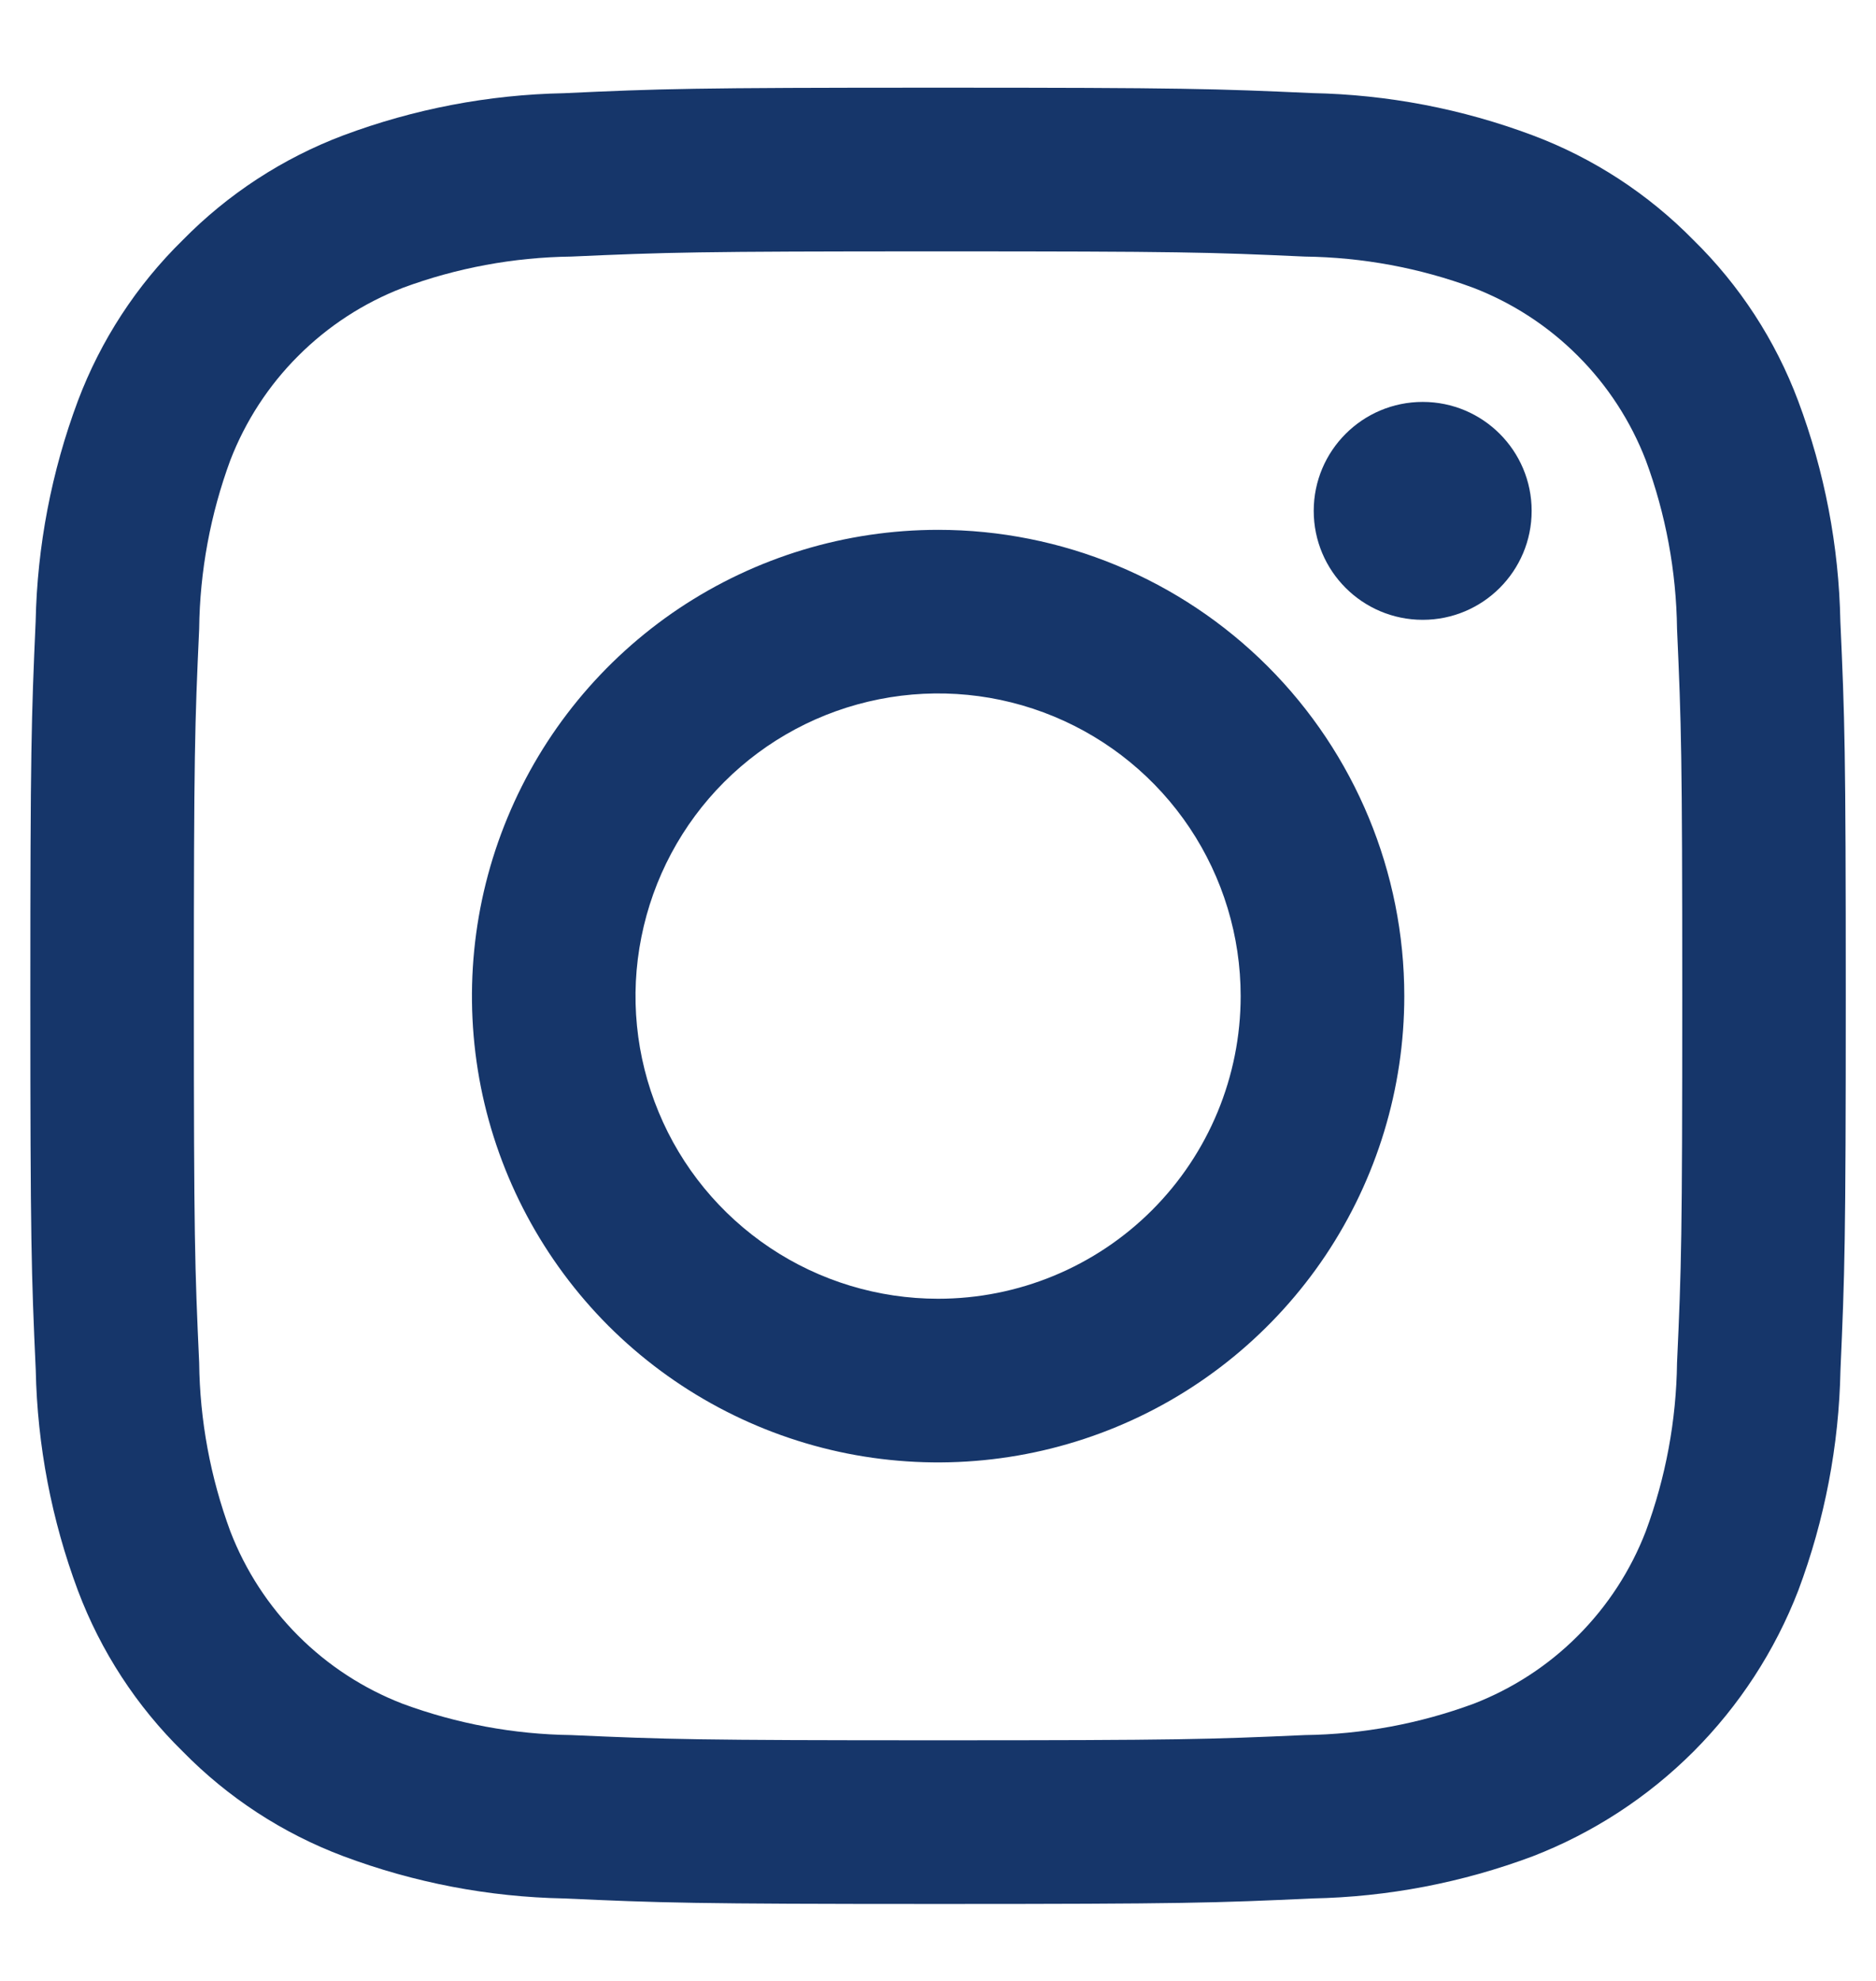 <svg width="18" height="19" viewBox="0 0 18 19" fill="none" xmlns="http://www.w3.org/2000/svg">
<path d="M9.001 2.411C11.326 2.411 11.602 2.419 12.52 2.461C13.073 2.468 13.62 2.569 14.138 2.761C14.513 2.906 14.855 3.128 15.139 3.413C15.424 3.697 15.646 4.039 15.791 4.414C15.983 4.932 16.084 5.48 16.091 6.032C16.132 6.951 16.141 7.226 16.141 9.551C16.141 11.877 16.133 12.152 16.091 13.071C16.084 13.623 15.983 14.17 15.791 14.688C15.646 15.064 15.424 15.405 15.139 15.69C14.855 15.975 14.513 16.197 14.138 16.342C13.62 16.533 13.073 16.635 12.52 16.642C11.602 16.683 11.327 16.692 9.001 16.692C6.675 16.692 6.399 16.683 5.481 16.642C4.929 16.635 4.382 16.533 3.864 16.342C3.488 16.197 3.147 15.975 2.862 15.69C2.577 15.405 2.355 15.064 2.21 14.688C2.019 14.17 1.917 13.623 1.911 13.071C1.869 12.152 1.86 11.877 1.86 9.551C1.86 7.226 1.869 6.951 1.911 6.032C1.917 5.48 2.019 4.932 2.21 4.414C2.355 4.039 2.577 3.697 2.862 3.413C3.147 3.128 3.488 2.906 3.864 2.761C4.382 2.569 4.929 2.468 5.481 2.461C6.4 2.42 6.675 2.411 9.001 2.411ZM9.001 0.841C6.637 0.841 6.339 0.851 5.41 0.894C4.687 0.908 3.972 1.045 3.295 1.298C2.714 1.517 2.188 1.86 1.753 2.303C1.309 2.738 0.966 3.265 0.747 3.846C0.494 4.523 0.357 5.238 0.342 5.961C0.301 6.889 0.291 7.187 0.291 9.551C0.291 11.915 0.301 12.213 0.343 13.142C0.358 13.865 0.495 14.58 0.748 15.257C0.967 15.838 1.31 16.365 1.753 16.799C2.188 17.243 2.714 17.586 3.295 17.804C3.973 18.058 4.688 18.195 5.411 18.209C6.34 18.251 6.636 18.262 9.002 18.262C11.367 18.262 11.663 18.252 12.592 18.209C13.315 18.195 14.03 18.058 14.708 17.804C15.286 17.58 15.811 17.238 16.25 16.799C16.688 16.36 17.03 15.835 17.254 15.256C17.508 14.579 17.645 13.864 17.659 13.141C17.7 12.213 17.71 11.915 17.71 9.551C17.71 7.187 17.7 6.889 17.658 5.96C17.644 5.237 17.507 4.522 17.253 3.845C17.035 3.264 16.692 2.737 16.248 2.302C15.813 1.859 15.287 1.516 14.706 1.298C14.029 1.044 13.314 0.907 12.591 0.893C11.662 0.851 11.365 0.841 9.001 0.841Z" fill="#16366A"/>
<path d="M9.001 5.082C8.116 5.082 7.252 5.344 6.516 5.835C5.781 6.327 5.207 7.025 4.869 7.843C4.53 8.66 4.442 9.559 4.614 10.427C4.787 11.294 5.213 12.091 5.838 12.717C6.464 13.342 7.261 13.768 8.128 13.941C8.996 14.113 9.895 14.025 10.713 13.686C11.53 13.348 12.228 12.774 12.72 12.039C13.211 11.303 13.474 10.439 13.474 9.554C13.474 8.368 13.002 7.23 12.164 6.392C11.325 5.553 10.187 5.082 9.001 5.082ZM9.001 12.457C8.427 12.457 7.865 12.287 7.388 11.968C6.911 11.649 6.538 11.196 6.319 10.665C6.099 10.135 6.041 9.551 6.154 8.988C6.266 8.425 6.542 7.907 6.948 7.501C7.354 7.095 7.871 6.819 8.435 6.707C8.998 6.595 9.581 6.652 10.112 6.872C10.643 7.092 11.096 7.464 11.415 7.941C11.734 8.419 11.904 8.98 11.904 9.554C11.904 10.324 11.598 11.063 11.054 11.607C10.509 12.152 9.771 12.457 9.001 12.457Z" fill="#16366A"/>
<path d="M13.651 5.945C14.228 5.945 14.696 5.477 14.696 4.9C14.696 4.323 14.228 3.855 13.651 3.855C13.073 3.855 12.605 4.323 12.605 4.9C12.605 5.477 13.073 5.945 13.651 5.945Z" fill="#16366A"/>
</svg>
